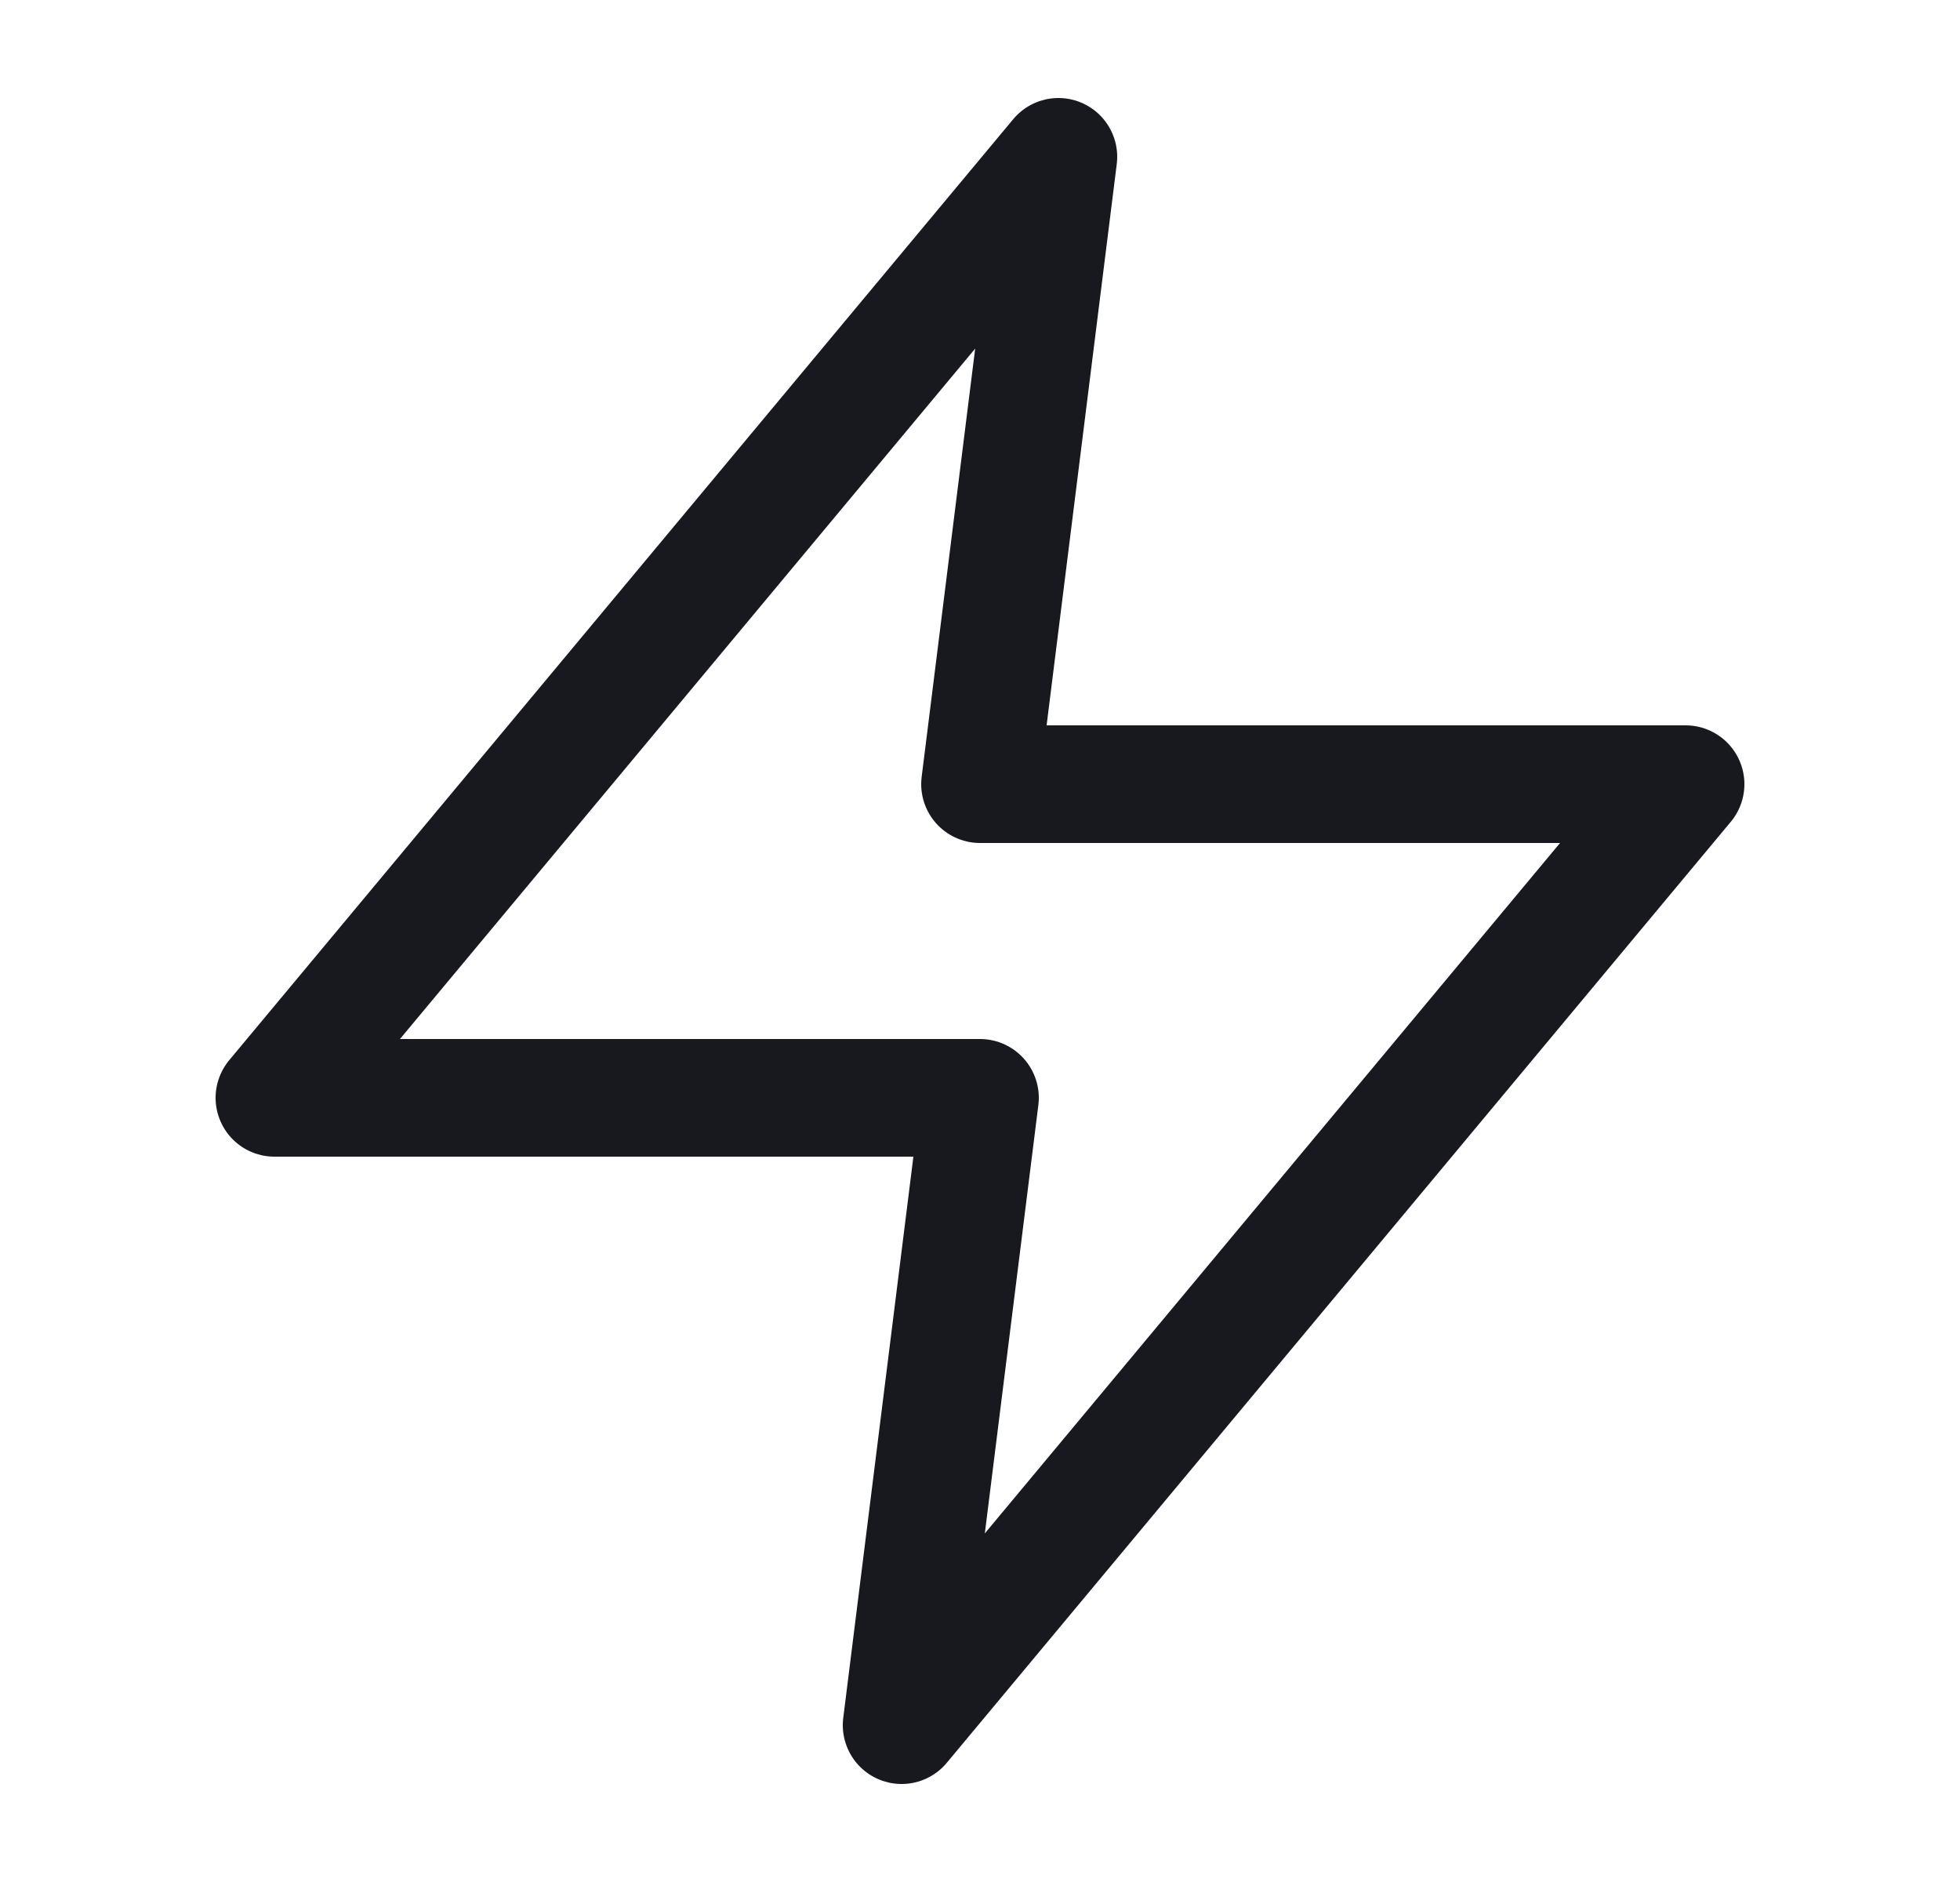 <svg width="25" height="24" viewBox="0 0 25 24" fill="none" xmlns="http://www.w3.org/2000/svg">
<path d="M13.5 2L3.5 14H12.5L11.5 22L21.5 10H12.5L13.5 2Z" stroke="#17191F" stroke-width="1.5" stroke-linecap="round" stroke-linejoin="round"/>
</svg>

